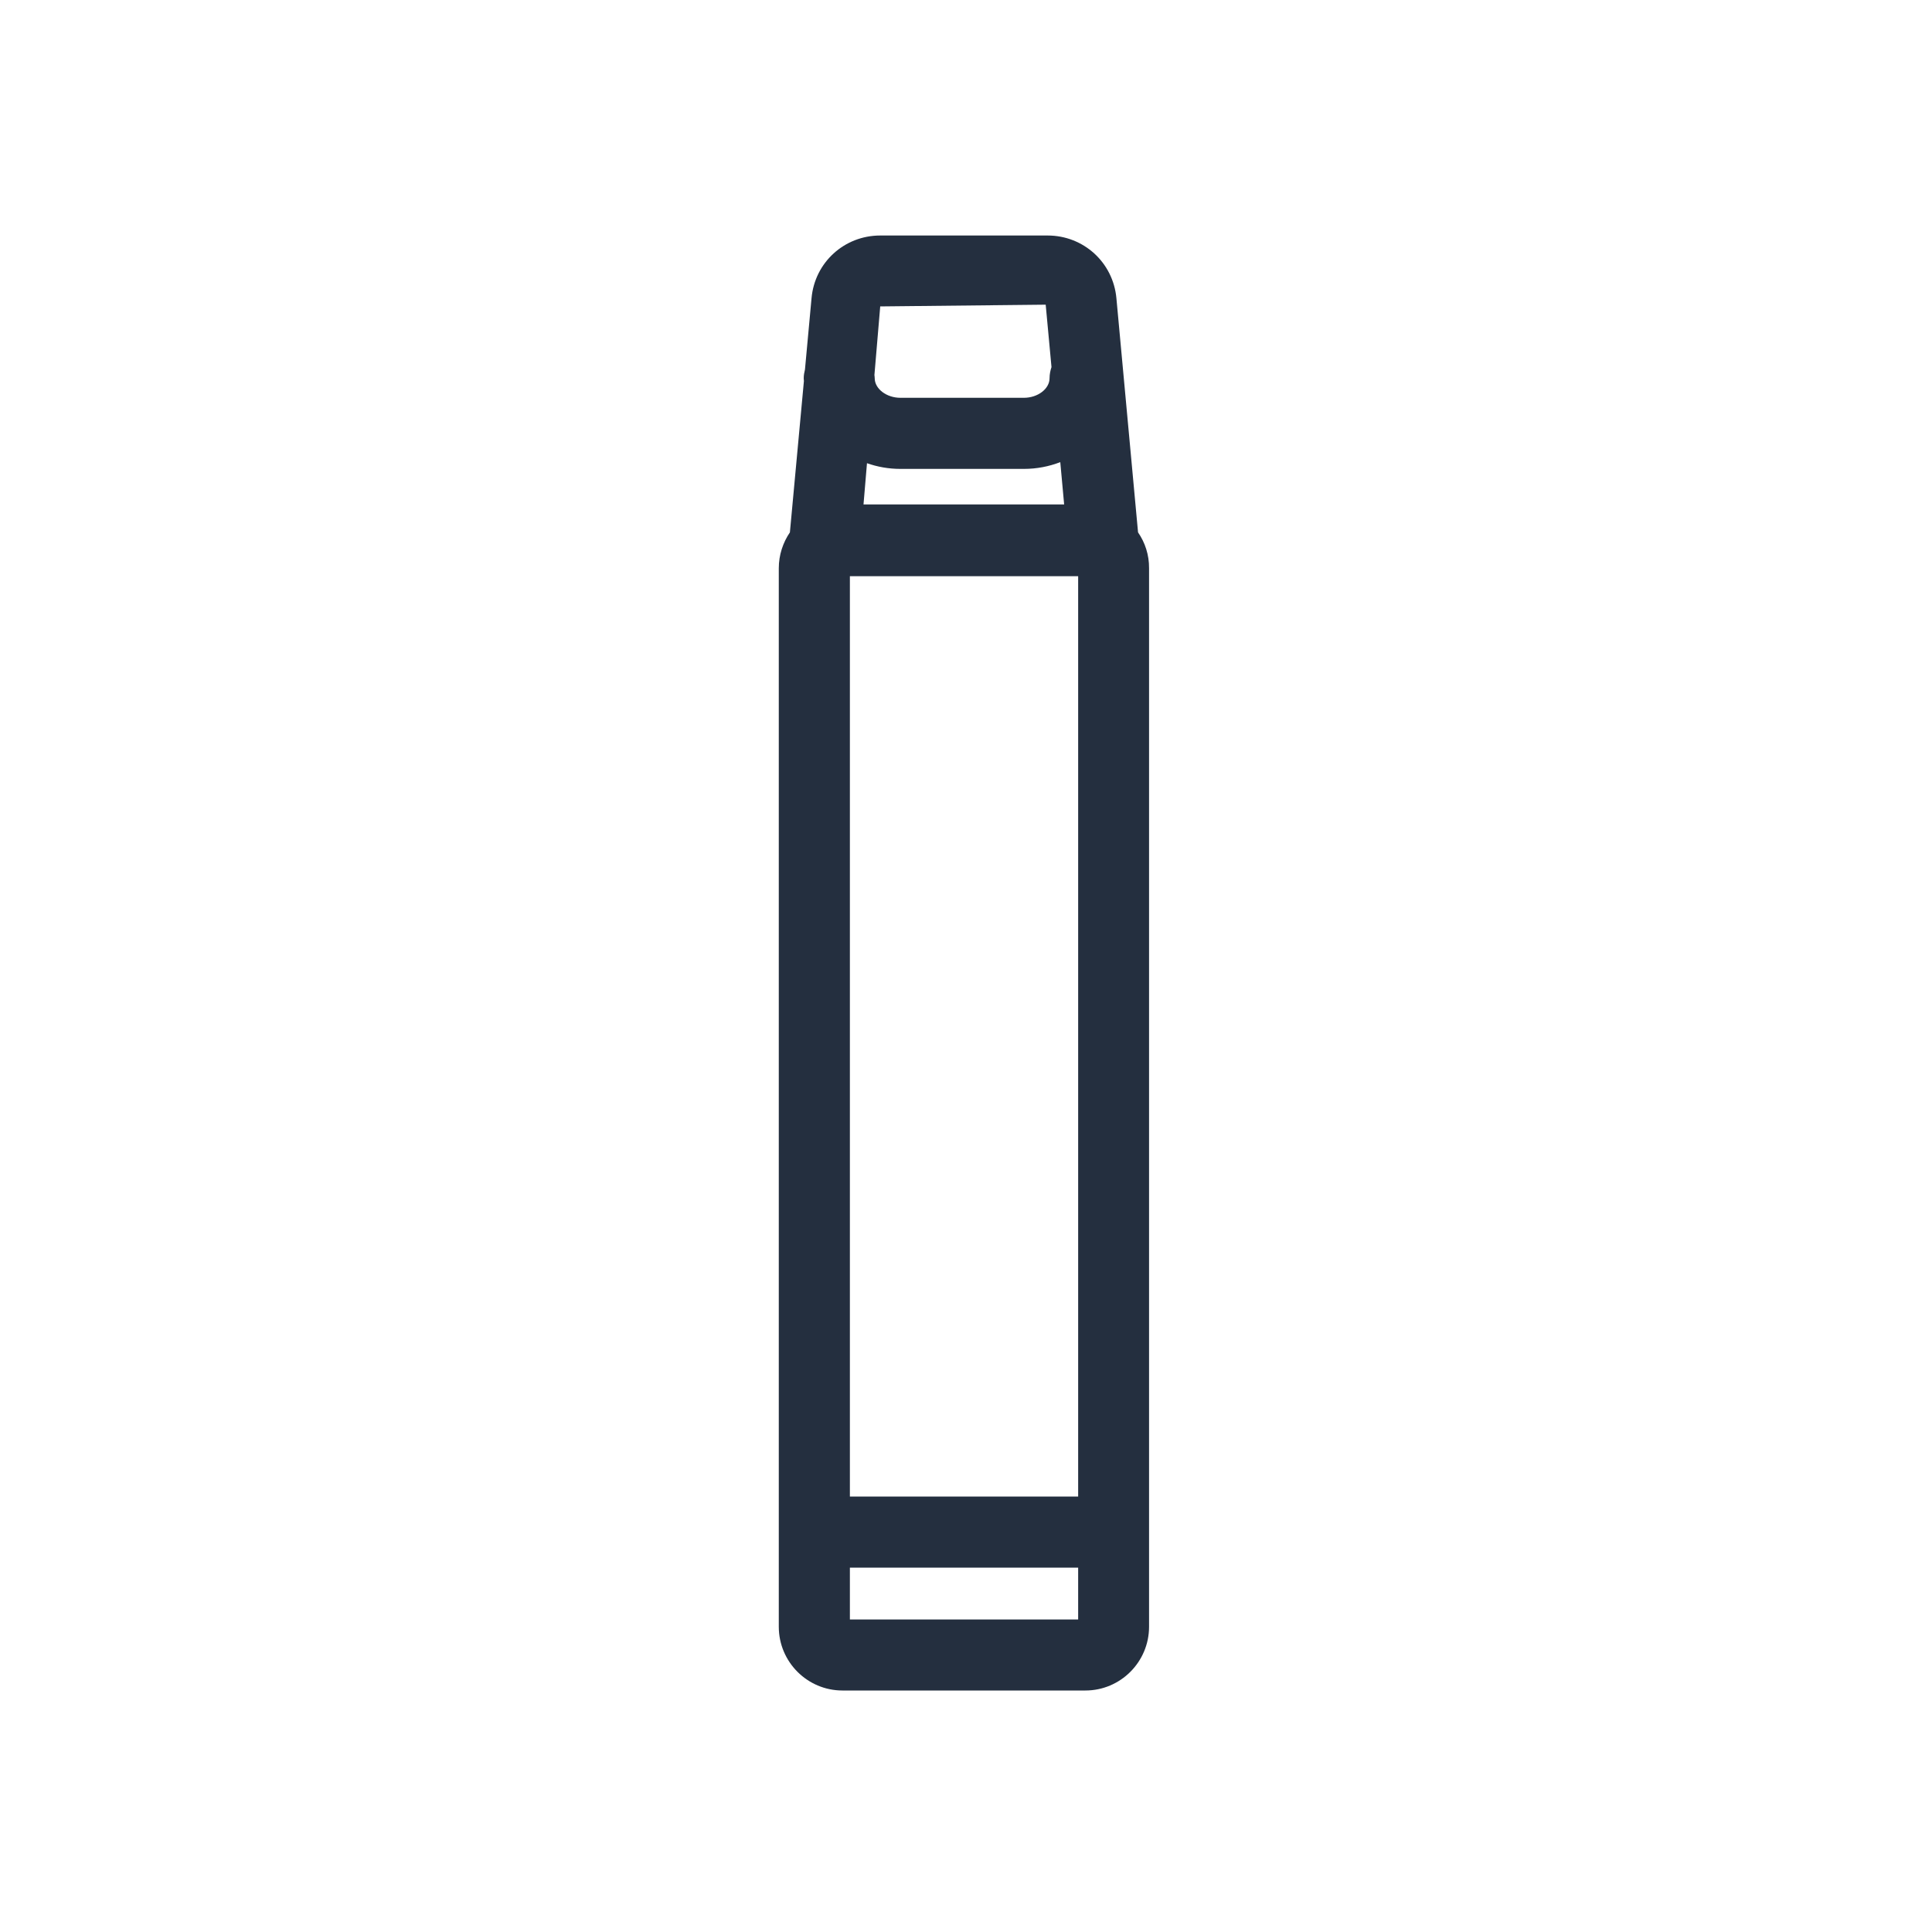 <?xml version="1.0" encoding="utf-8"?>
<!-- Generator: Adobe Illustrator 27.2.0, SVG Export Plug-In . SVG Version: 6.00 Build 0)  -->
<svg version="1.1" id="Vrstva_1" xmlns="http://www.w3.org/2000/svg" xmlns:xlink="http://www.w3.org/1999/xlink" x="0px"
     y="0px"
     viewBox="0 0 200 200" style="enable-background:new 0 0 200 200;" xml:space="preserve">
<style type="text/css">
	.st0{fill:#242F3F;}
</style>
    <path class="st0" d="M117.81,55.11l-2.24-24.24c-0.34-3.7-3.4-6.49-7.12-6.49H91.12c-3.72,0-6.78,2.79-7.11,6.49l-0.68,7.38
	c-0.07,0.29-0.13,0.59-0.13,0.91c0,0.1,0.01,0.19,0.02,0.29l-1.45,15.66c-0.72,1.06-1.15,2.34-1.15,3.71V168.4
	c0,3.64,2.96,6.6,6.59,6.6h25.15c3.63,0,6.59-2.96,6.59-6.6V58.82C118.96,57.44,118.54,56.17,117.81,55.11z M110.16,52.22H89.39
	l0.36-4.27c1.08,0.38,2.24,0.59,3.46,0.59h12.78c1.33,0,2.6-0.25,3.77-0.7L110.16,52.22z M87.98,59.65h23.63v95.27H87.98V59.65z
	 M108.25,31.54l0.6,6.46c-0.12,0.36-0.2,0.75-0.2,1.15c0,1.1-1.21,2.03-2.66,2.03H93.21c-1.44,0-2.66-0.93-2.66-2.03
	c0-0.11-0.02-0.22-0.03-0.33l0.6-7.1L108.25,31.54z M87.98,167.65v-5.37h23.63v5.37H87.98z"/>
</svg>
